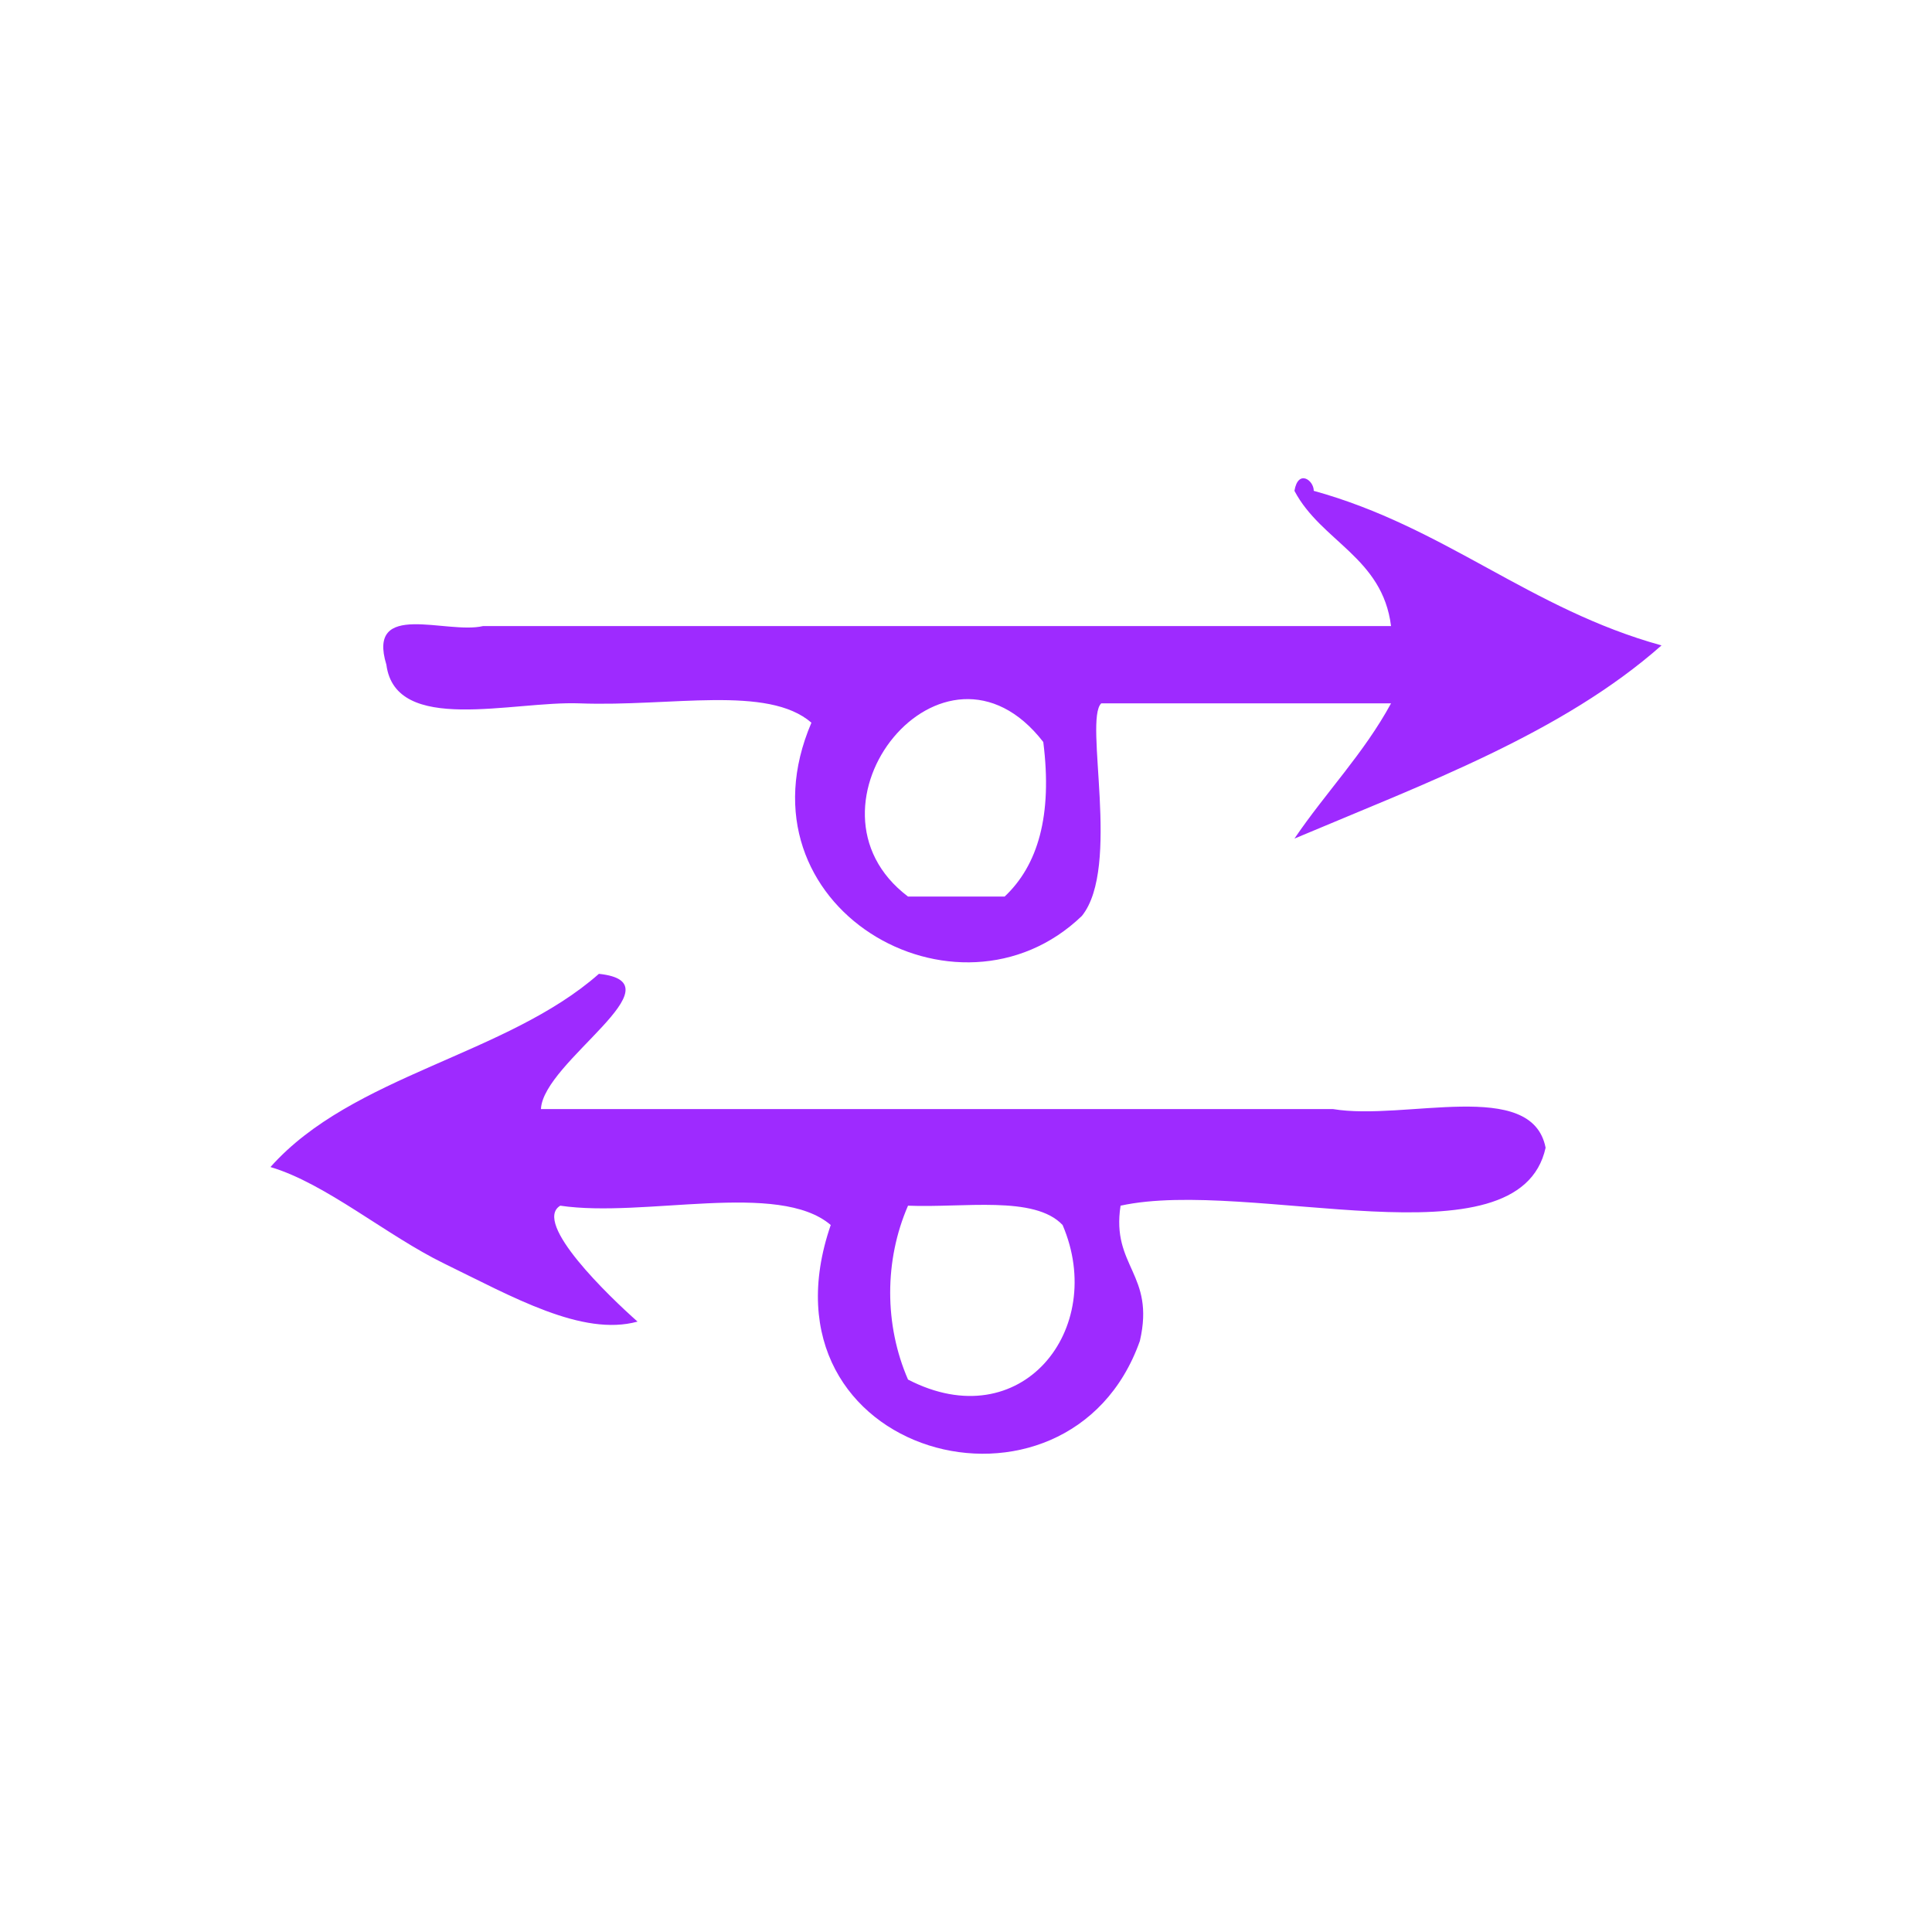 <?xml version="1.0" encoding="UTF-8" standalone="no"?>
<!-- Generator: Adobe Illustrator 15.0.0, SVG Export Plug-In . SVG Version: 6.00 Build 0)  -->

<svg
   xmlns:dc="http://purl.org/dc/elements/1.1/"
   xmlns:cc="http://creativecommons.org/ns#"
   xmlns:rdf="http://www.w3.org/1999/02/22-rdf-syntax-ns#"
   xmlns:svg="http://www.w3.org/2000/svg"
   xmlns="http://www.w3.org/2000/svg"
   xmlns:sodipodi="http://sodipodi.sourceforge.net/DTD/sodipodi-0.dtd"
   xmlns:inkscape="http://www.inkscape.org/namespaces/inkscape"
   version="1.1"
   id="Calque_1"
   x="0px"
   y="0px"
   width="100px"
   height="100px"
   viewBox="0 0 100 100"
   style="enable-background:new 0 0 100 100;"
   xml:space="preserve"
   sodipodi:docname="unideo-12-attraction.svg"
   inkscape:version="0.92.1 r15371"><defs
   id="defs15" /><sodipodi:namedview
   pagecolor="#ffffff"
   bordercolor="#666666"
   borderopacity="1"
   objecttolerance="10"
   gridtolerance="10"
   guidetolerance="10"
   inkscape:pageopacity="0"
   inkscape:pageshadow="2"
   inkscape:window-width="1379"
   inkscape:window-height="665"
   id="namedview13"
   showgrid="false"
   inkscape:zoom="2.36"
   inkscape:cx="-21.822034"
   inkscape:cy="50"
   inkscape:window-x="102"
   inkscape:window-y="338"
   inkscape:window-maximized="0"
   inkscape:current-layer="Calque_1" />
<g
   id="g10"
   style="fill:#9e2aff;fill-opacity:1">
	<g
   id="g8"
   style="fill:#9e2aff;fill-opacity:1">
		<g
   id="g6"
   style="fill:#9e2aff;fill-opacity:1">
			<path
   d="M30.999,50.406c4.324,0.454-2.889,4.538-3,7c13.667,0,27.333,0,41.001,0c3.712,0.621,10.291-1.626,11,2     c-1.368,6.258-15.296,1.532-22,3c-0.489,3.156,1.802,3.531,1,7c-3.672,10.369-20.149,6.04-16.001-6     c-2.695-2.305-9.645-0.354-14-1c-1.455,0.878,2.55,4.717,4,6c-2.861,0.788-6.479-1.286-10-3c-2.979-1.45-6.144-4.157-9-5     C18.233,55.639,26.219,54.625,30.999,50.406z M46.999,62.406c-1.231,2.828-1.231,6.172,0,9c5.857,3.028,10.313-2.604,8.001-8     C53.546,61.86,49.88,62.525,46.999,62.406z"
   id="path2"
   style="fill:#9e2aff;fill-opacity:1" />
			<path
   d="M67,25.406c0.189-1.135,1.003-0.555,1,0c6.794,1.873,11.205,6.128,18,8c-5.133,4.535-12.203,7.131-19,10     c1.615-2.383,3.592-4.407,5-7c-5,0-10,0-15,0c-0.911,0.869,1.029,8.474-1,11c-6.437,6.2-18.079-0.464-14.001-10     c-2.267-1.961-7.253-0.821-12-1c-3.477-0.13-9.525,1.637-10-2c-1.026-3.359,3.11-1.557,5-2c15.667,0,31.333,0,47.001,0     C71.558,28.848,68.38,28.026,67,25.406z M46.999,46.406c1.667,0,3.333,0,5.001,0c1.716-1.616,2.483-4.183,2-8     C48.841,31.747,40.834,41.745,46.999,46.406z"
   id="path4"
   style="fill:#9e2aff;fill-opacity:1" />
		</g>
	</g>
</g>
</svg>